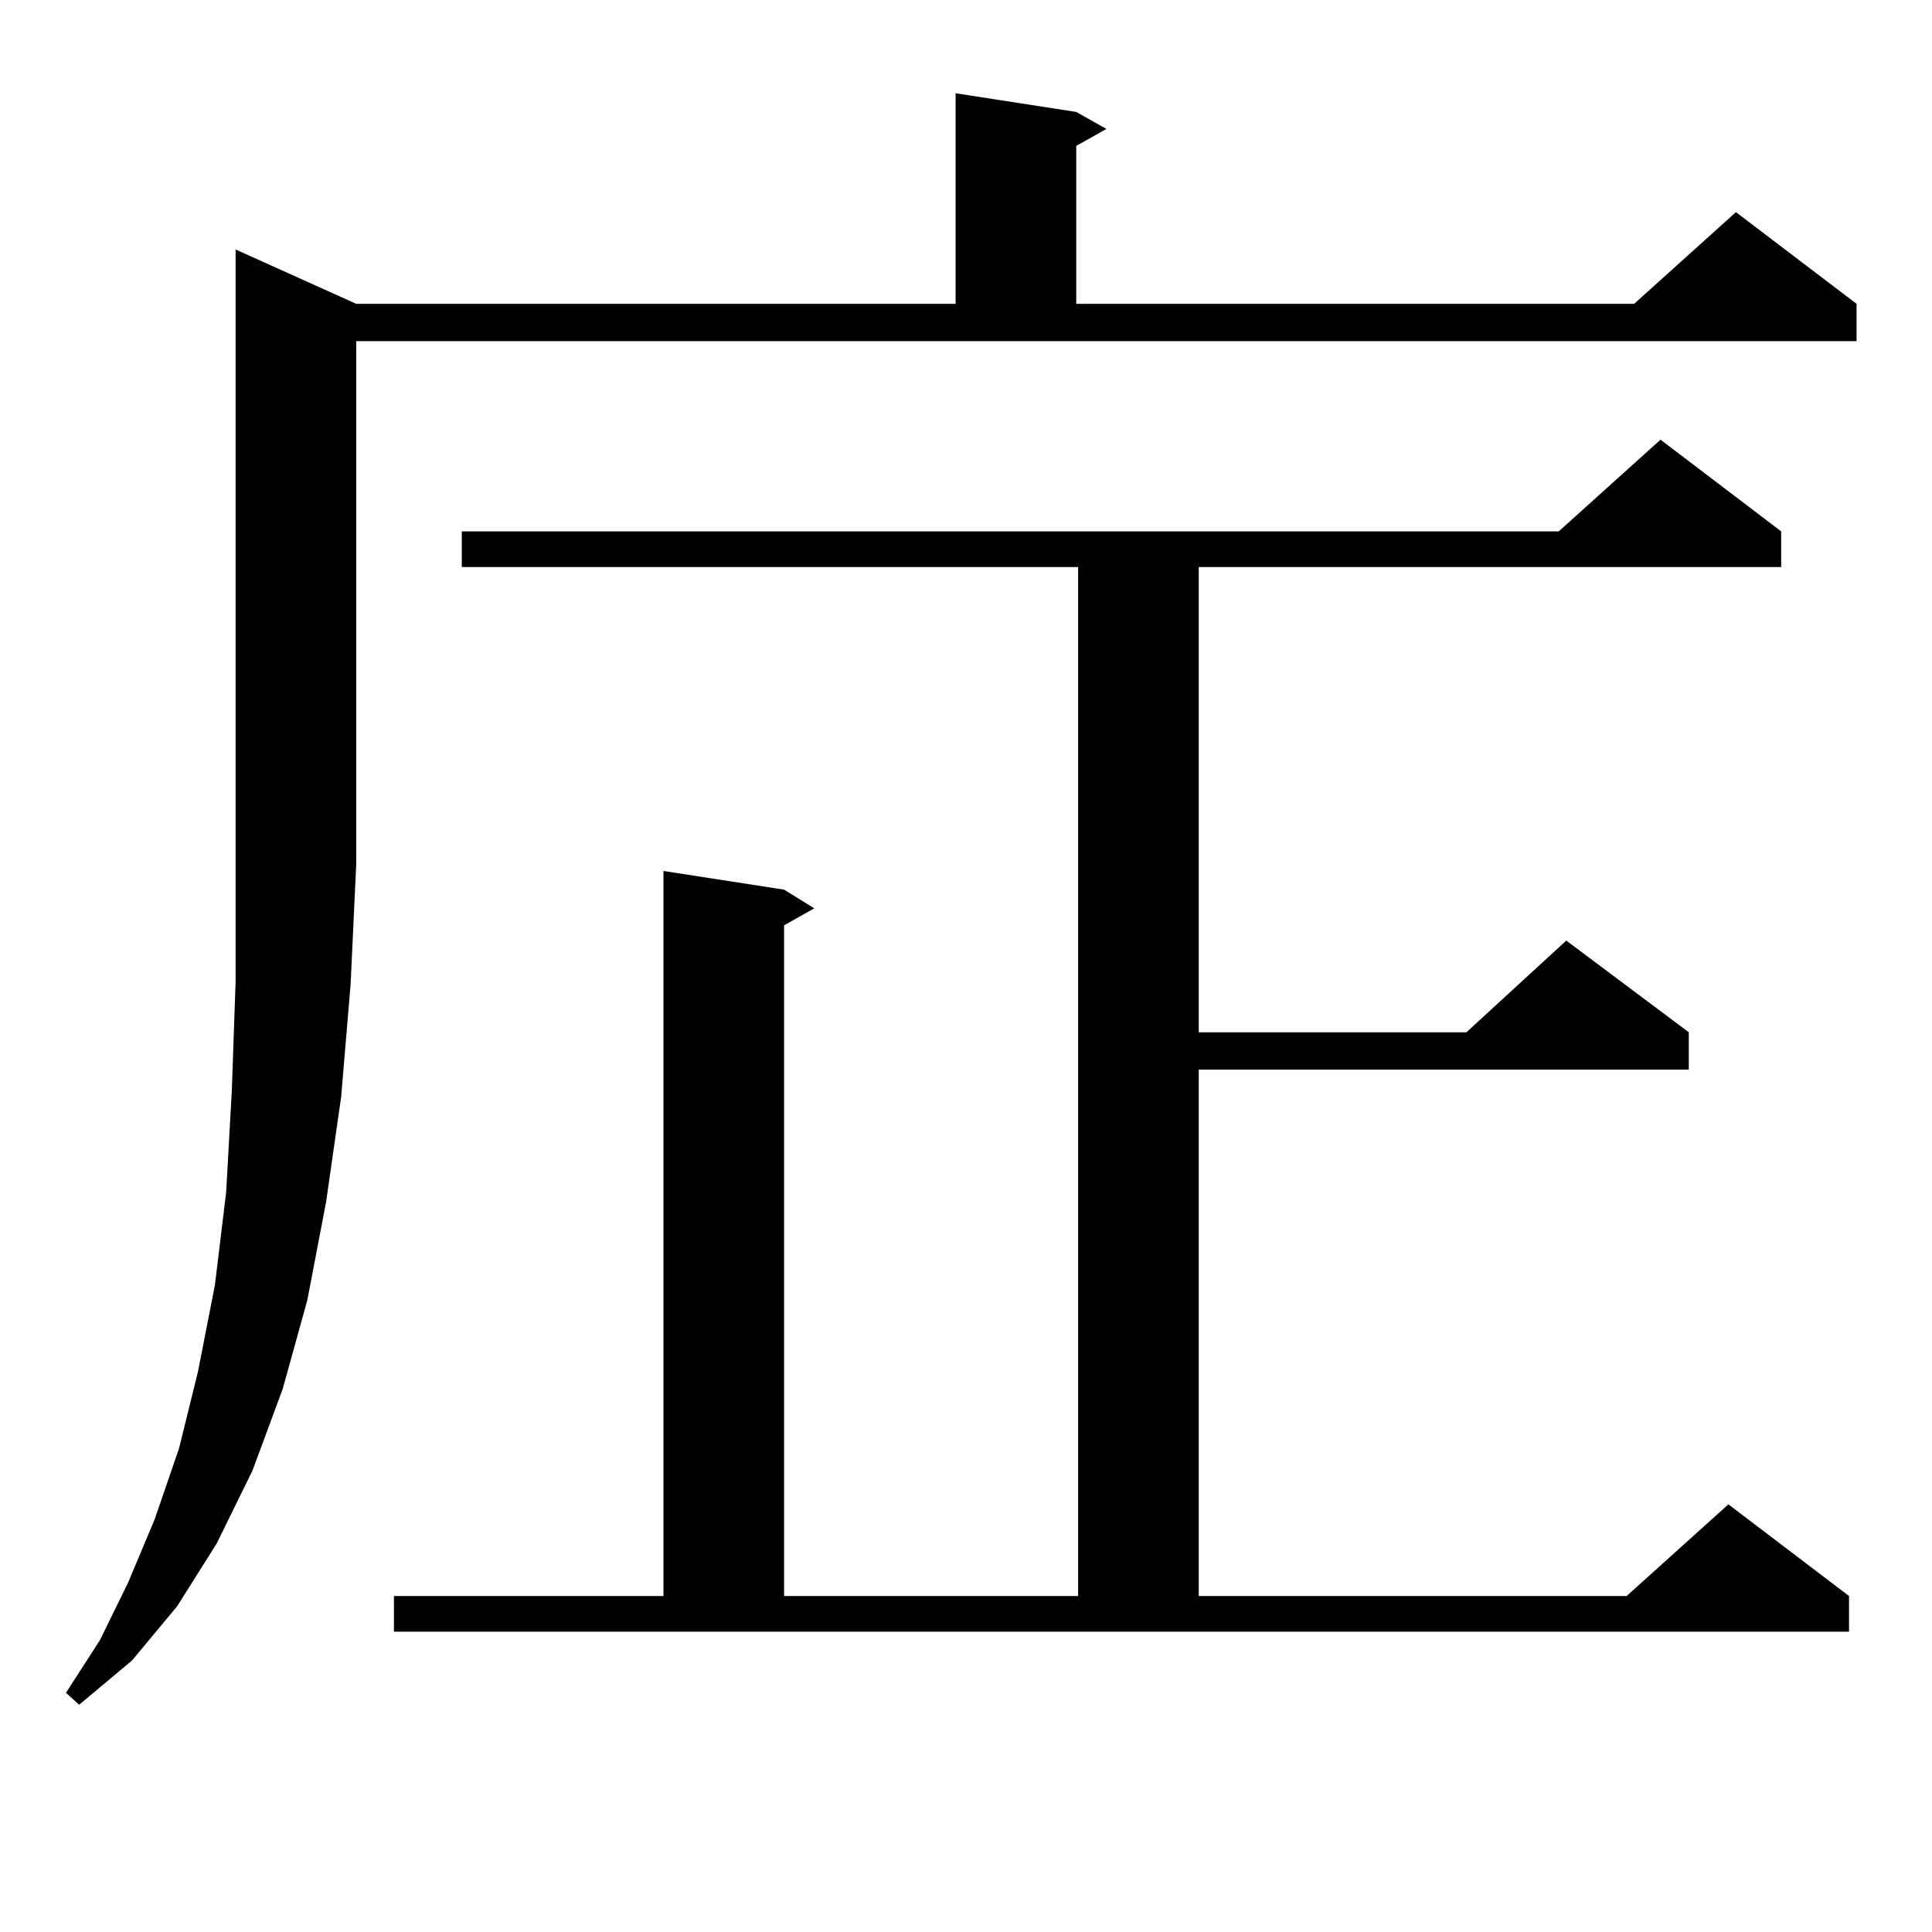<?xml version="1.0" encoding="utf-8"?>
<!-- Generator: Adobe Illustrator 16.0.0, SVG Export Plug-In . SVG Version: 6.00 Build 0)  -->
<!DOCTYPE svg PUBLIC "-//W3C//DTD SVG 1.1//EN" "http://www.w3.org/Graphics/SVG/1.1/DTD/svg11.dtd">
<svg version="1.1" id="图层_1" xmlns="http://www.w3.org/2000/svg" xmlns:xlink="http://www.w3.org/1999/xlink" x="0px" y="0px"
	 width="1000px" height="1000px" viewBox="0 0 1000 1000" enable-background="new 0 0 1000 1000" xml:space="preserve">
<path d="M184.386,157.258h310.236V48.273l62.438,9.668l15.609,8.789L557.06,75.52v81.738h288.773l52.682-47.461l62.438,47.461
	v19.336H184.386v270.703l-2.927,62.402l-4.878,58.008l-7.805,54.492l-9.756,50.977l-12.683,45.703l-15.609,42.188l-18.536,37.793
	l-20.487,32.52l-23.414,28.125l-27.316,22.852l-6.829-6.152l17.561-27.246l14.634-29.883l13.658-32.52l12.683-36.914l9.756-39.551
	l8.78-44.824l5.854-48.34l2.927-52.734l1.951-56.25V129.133L184.386,157.258z M203.898,826.105h139.509V450.813l62.438,9.668
	l15.609,9.668l-15.609,8.789v347.168h152.191V293.488H239.019v-18.457H806.81l52.682-47.461l62.438,47.461v18.457H620.473v240.82
	h138.533l51.706-47.461l63.413,47.461v19.336H620.473v272.461h221.458l52.682-47.461l62.438,47.461v18.457H203.898V826.105z"/>
</svg>
